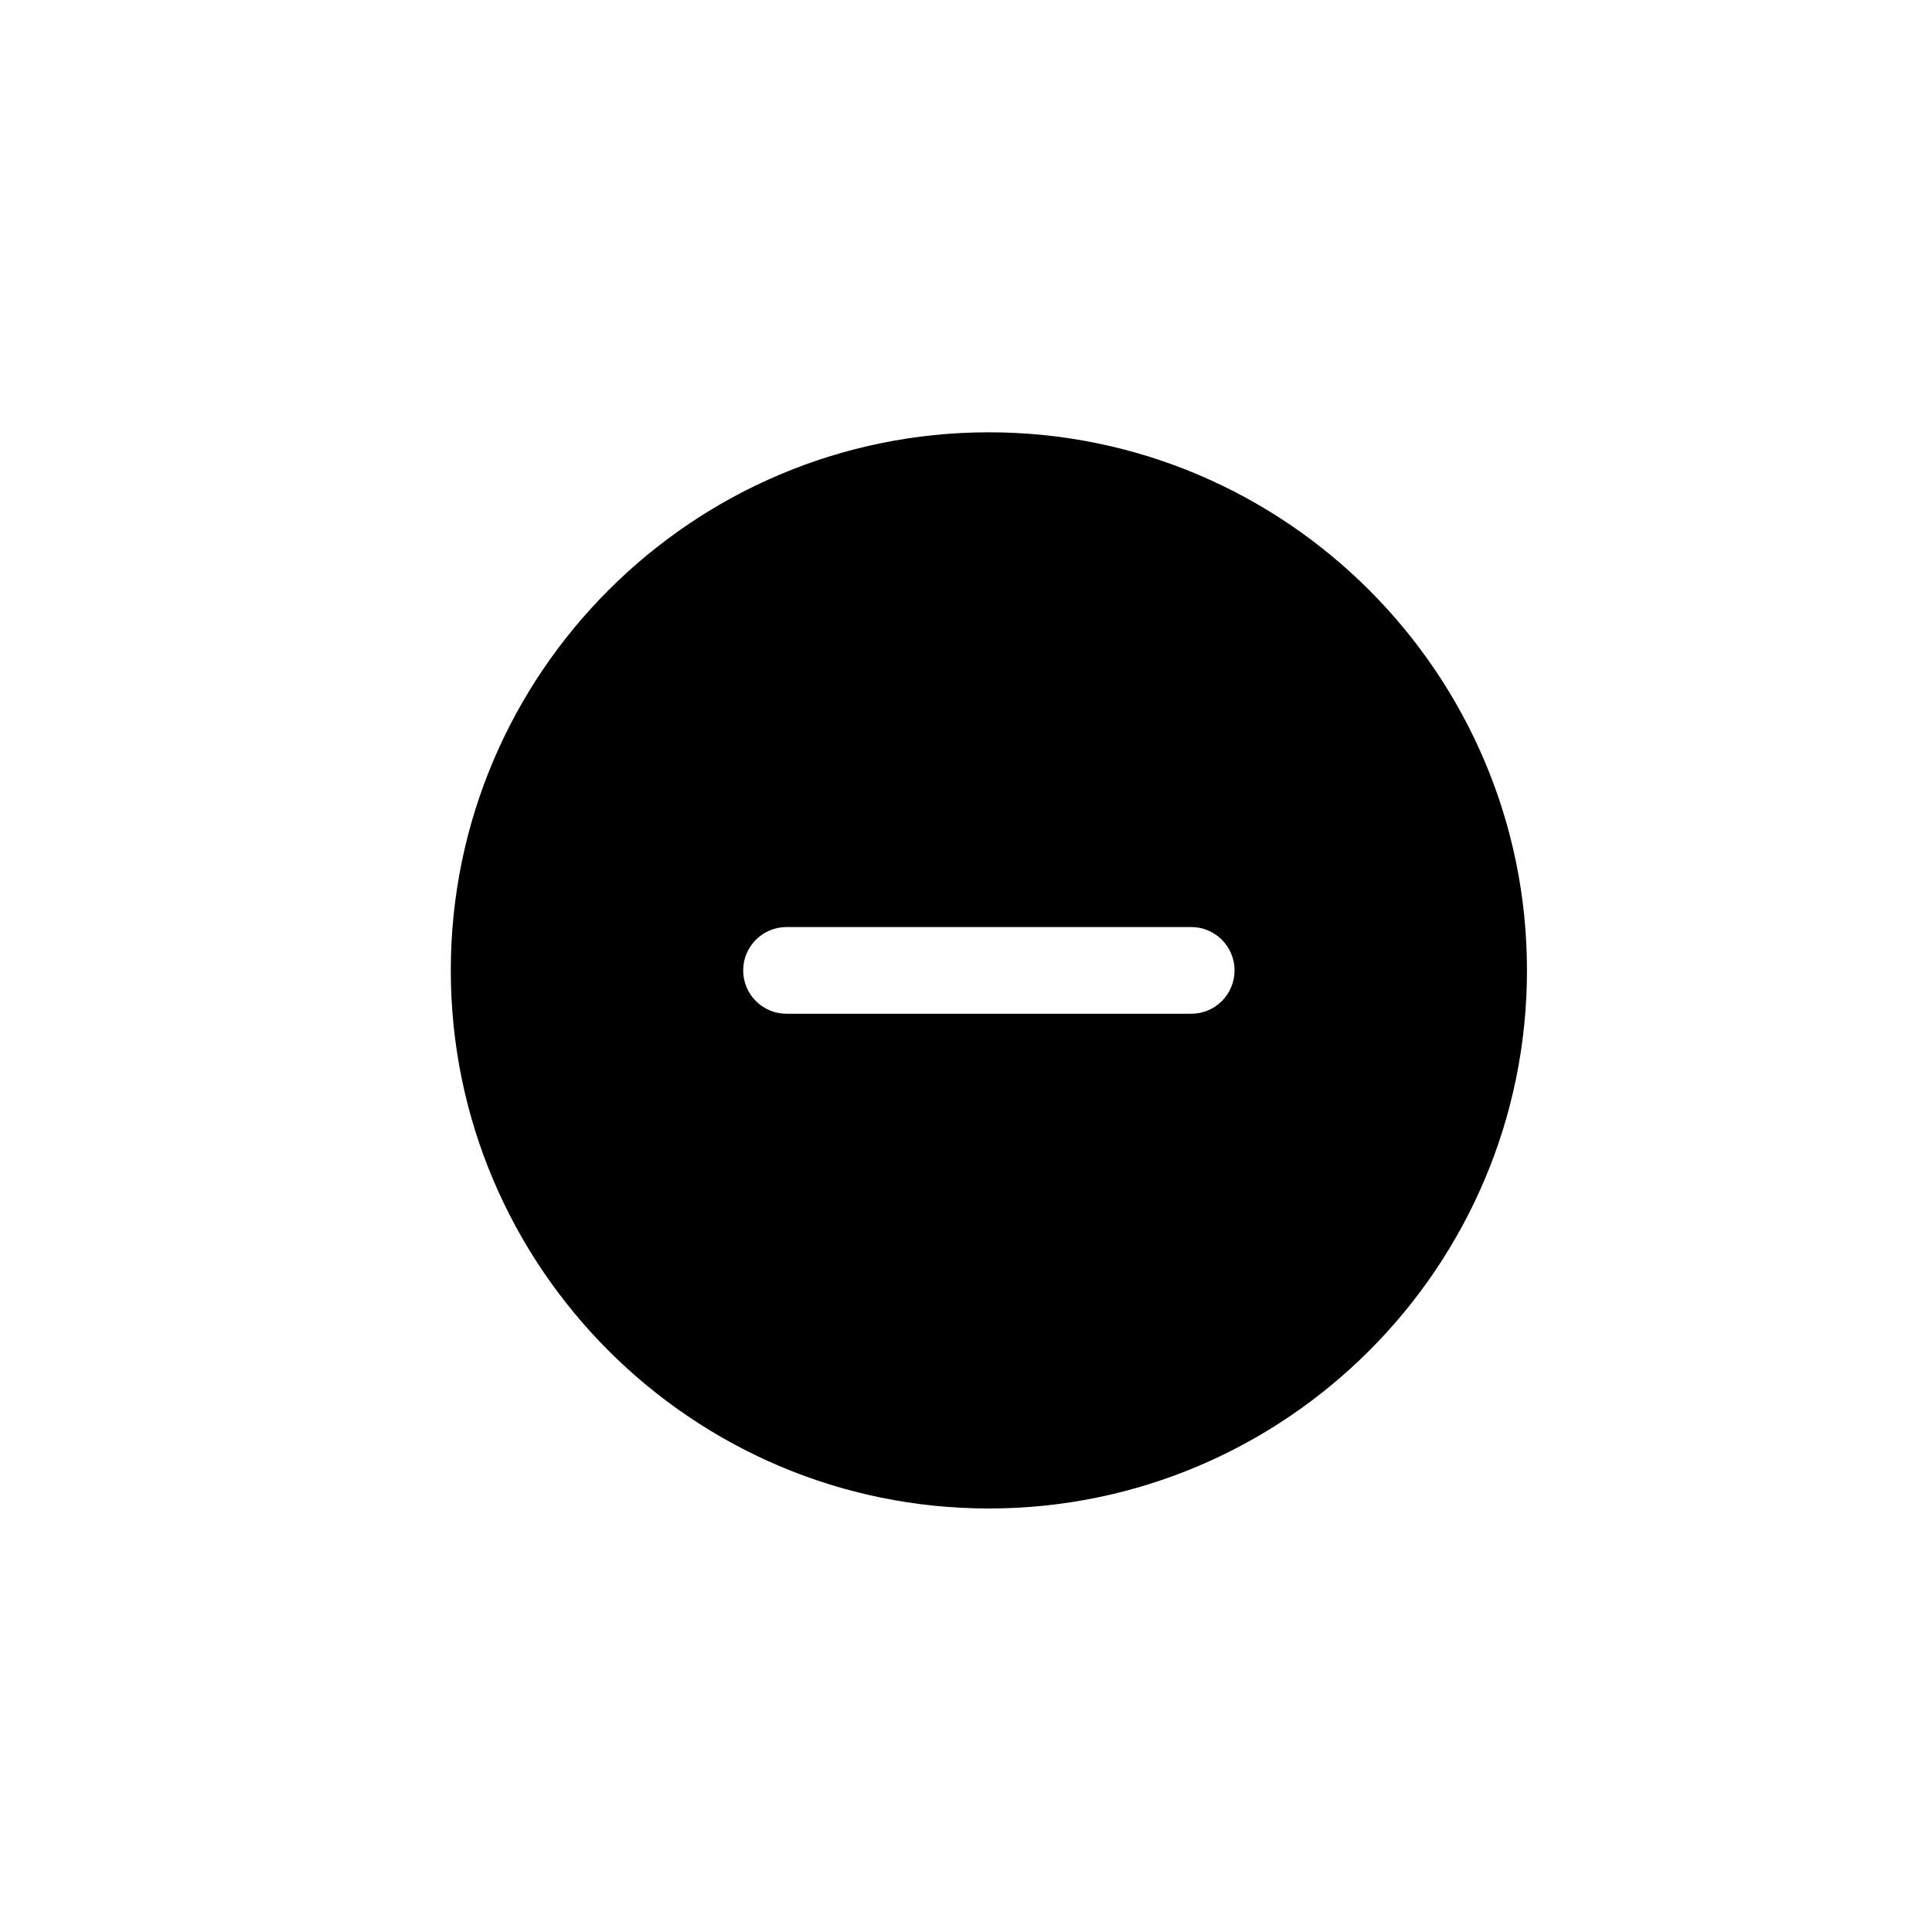 <?xml version="1.0" encoding="utf-8"?>
<!-- Generator: Adobe Illustrator 16.0.0, SVG Export Plug-In . SVG Version: 6.00 Build 0)  -->
<!DOCTYPE svg PUBLIC "-//W3C//DTD SVG 1.1//EN" "http://www.w3.org/Graphics/SVG/1.1/DTD/svg11.dtd">
<svg version="1.1" id="Layer_1" xmlns="http://www.w3.org/2000/svg" xmlns:xlink="http://www.w3.org/1999/xlink" x="0px" y="0px"
	 width="100px" height="100px" viewBox="0 0 100 100" enable-background="new 0 0 100 100" xml:space="preserve">
<path d="M51.184,22.376c-15.358,0-27.851,12.494-27.851,27.852s12.492,27.851,27.851,27.851c15.356,0,27.852-12.493,27.852-27.851
	S66.54,22.376,51.184,22.376z M61.657,52.472H40.711c-1.24,0-2.244-1.006-2.244-2.244c0-1.239,1.004-2.244,2.244-2.244h20.946
	c1.238,0,2.244,1.005,2.244,2.244C63.901,51.466,62.896,52.472,61.657,52.472z"/>
</svg>
